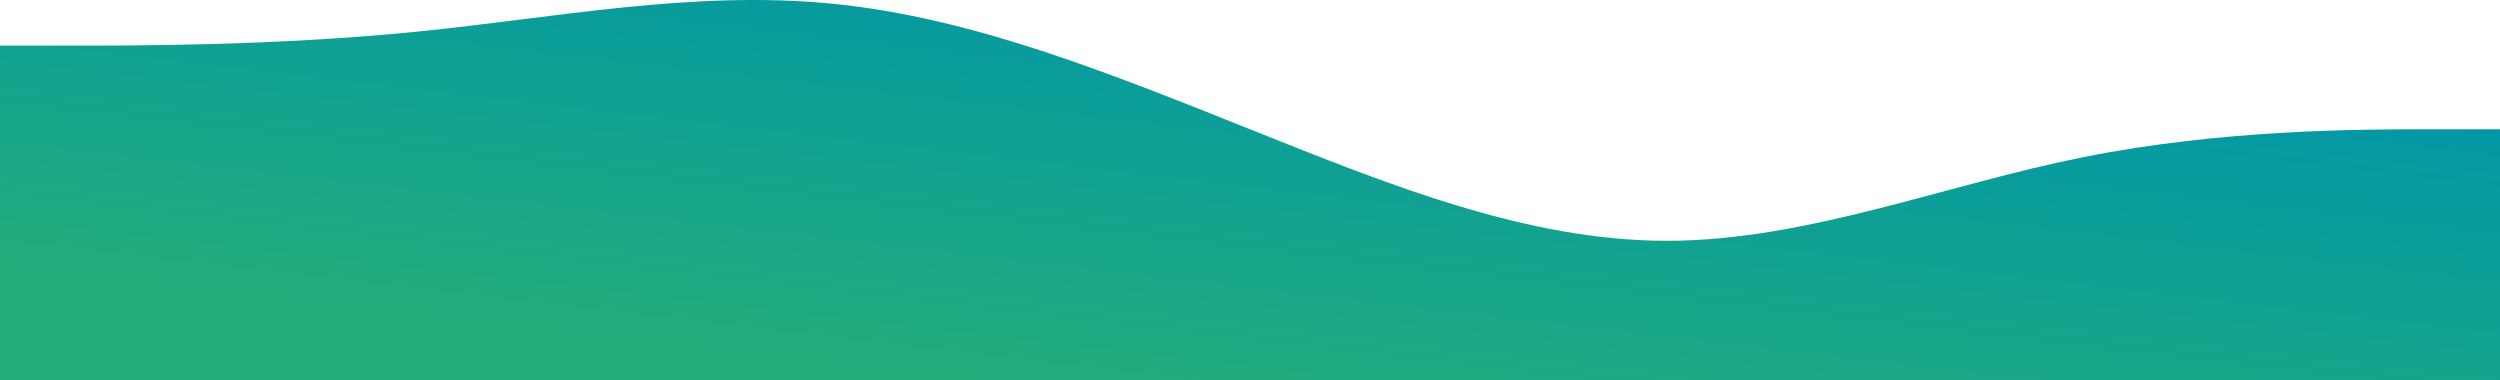 <svg width="1440" height="219" viewBox="0 0 1440 219" fill="none" xmlns="http://www.w3.org/2000/svg">
<path fill-rule="evenodd" clip-rule="evenodd" d="M0 26.279H39.6C80.4 26.279 159.6 26.279 240 18.249C320.4 10.219 399.6 -5.842 480 2.189C560.4 10.219 639.6 42.339 720 74.459C800.4 106.579 879.6 138.699 960 138.699C1040.4 138.699 1119.6 106.579 1200 90.519C1280.4 74.459 1359.6 74.459 1400.4 74.459H1440V219H1400.4C1359.6 219 1280.4 219 1200 219C1119.6 219 1040.4 219 960 219C879.6 219 800.4 219 720 219C639.6 219 560.4 219 480 219C399.6 219 320.4 219 240 219C159.6 219 80.4 219 39.6 219H0V26.279Z" fill="url(#paint0_linear_403_5325)"/>
<defs>
<linearGradient id="paint0_linear_403_5325" x1="972" y1="17.52" x2="942.931" y2="265.483" gradientUnits="userSpaceOnUse">
<stop stop-color="#0297A6"/>
<stop offset="1" stop-color="#22AD7A"/>
</linearGradient>
</defs>
</svg>
